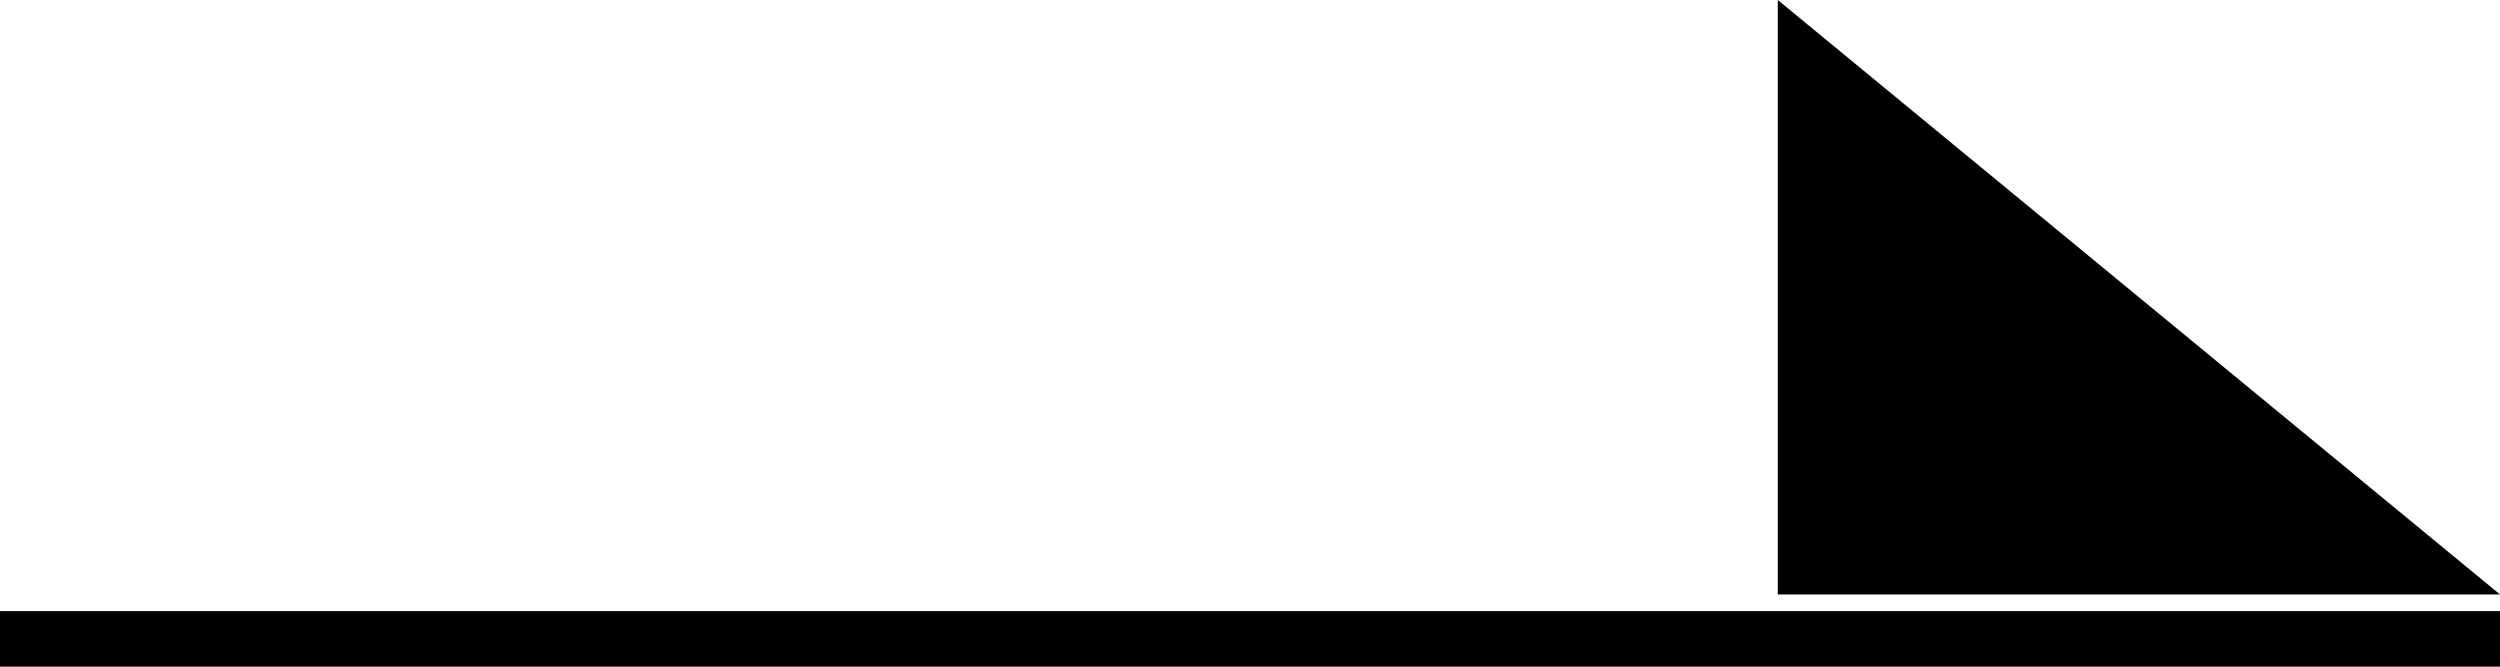 <?xml version="1.0" encoding="utf-8"?>
<!-- Generator: Adobe Illustrator 25.4.1, SVG Export Plug-In . SVG Version: 6.00 Build 0)  -->
<svg version="1.0" id="レイヤー_1" xmlns="http://www.w3.org/2000/svg" xmlns:xlink="http://www.w3.org/1999/xlink" x="0px"
	 y="0px" width="45px" height="12px" viewBox="0 0 45 12" style="enable-background:new 0 0 45 12;" xml:space="preserve">
<g>
	<rect y="11" width="45" height="1"/>
	<polygon points="32,0 45,10.7 32,10.7 	"/>
</g>
</svg>
